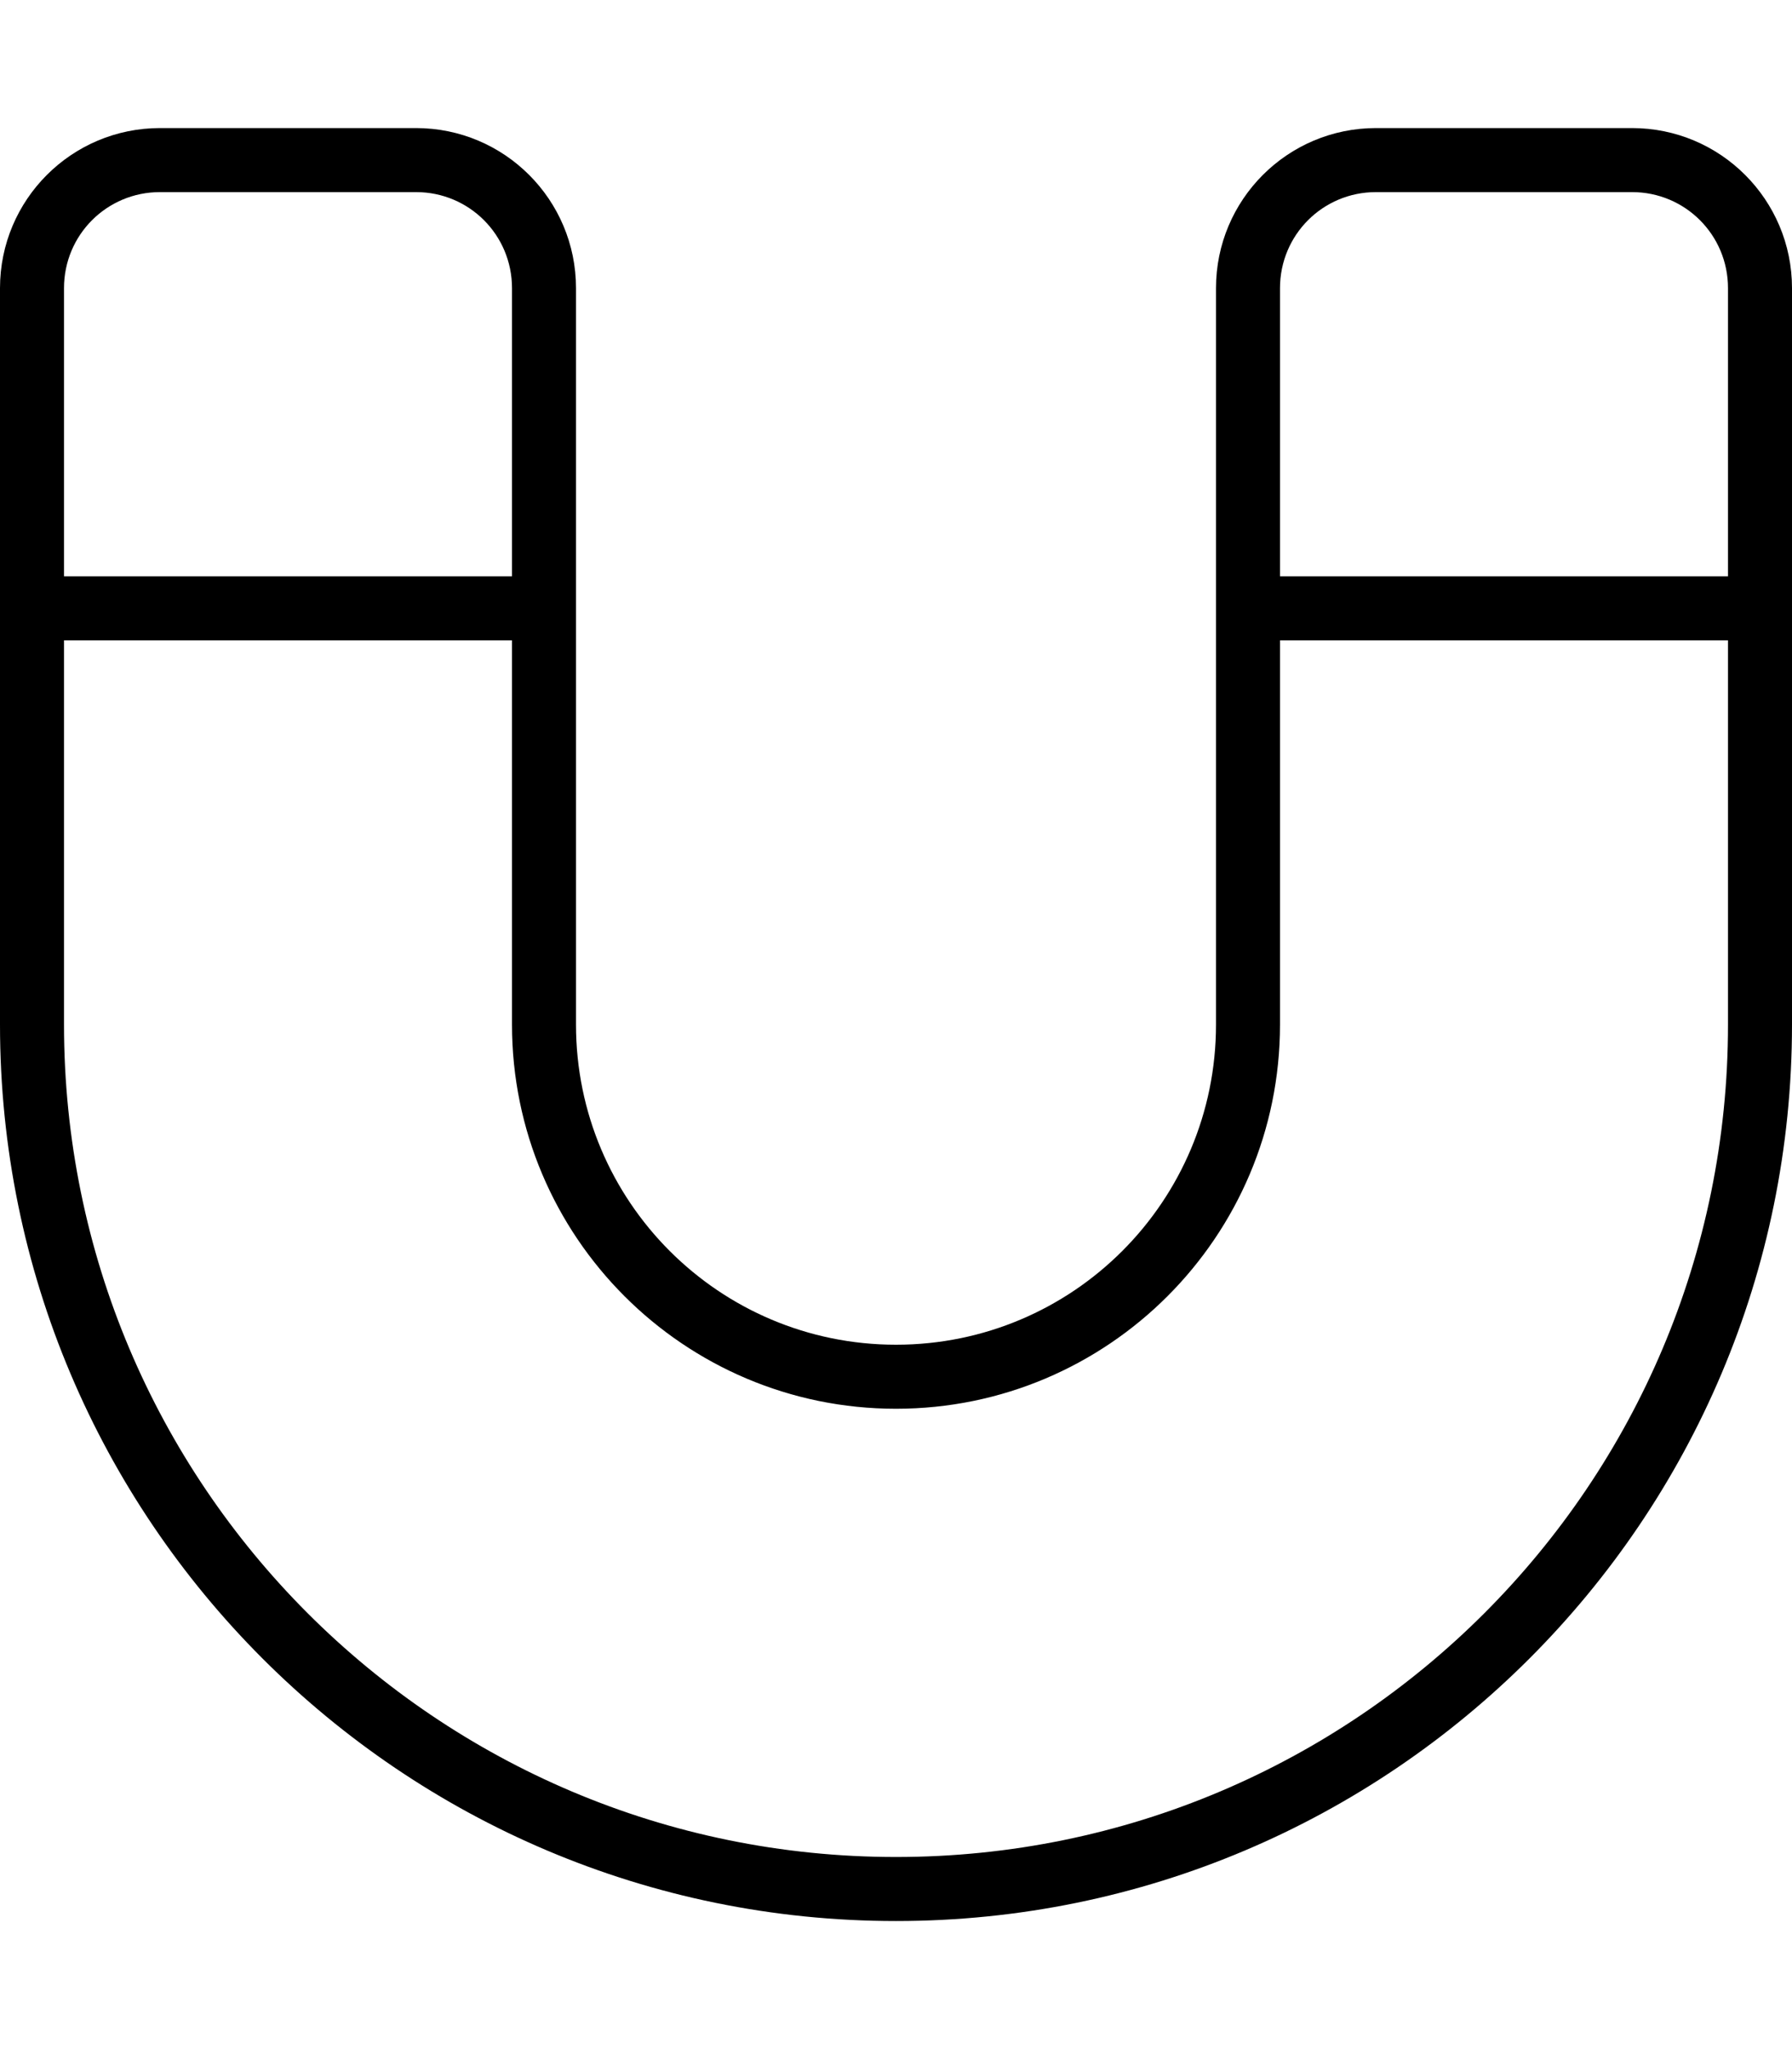 <svg xmlns="http://www.w3.org/2000/svg" viewBox="0 0 448 512"><!--! Font Awesome Pro 6.5.1 by @fontawesome - https://fontawesome.com License - https://fontawesome.com/license (Commercial License) Copyright 2023 Fonticons, Inc. --><path d="M40 48C26.7 48 16 58.7 16 72v72H128V72c0-13.3-10.7-24-24-24H40zM16 256c0 114.9 93.1 208 208 208s208-93.1 208-208V160H320v96c0 53-43 96-96 96s-96-43-96-96V160H16v96zM432 144V72c0-13.3-10.7-24-24-24H344c-13.3 0-24 10.7-24 24v72H432zM0 72C0 49.9 17.9 32 40 32h64c22.1 0 40 17.9 40 40V256c0 44.2 35.8 80 80 80s80-35.8 80-80V72c0-22.1 17.9-40 40-40h64c22.1 0 40 17.9 40 40V256c0 123.7-100.3 224-224 224S0 379.7 0 256V72z"/></svg>